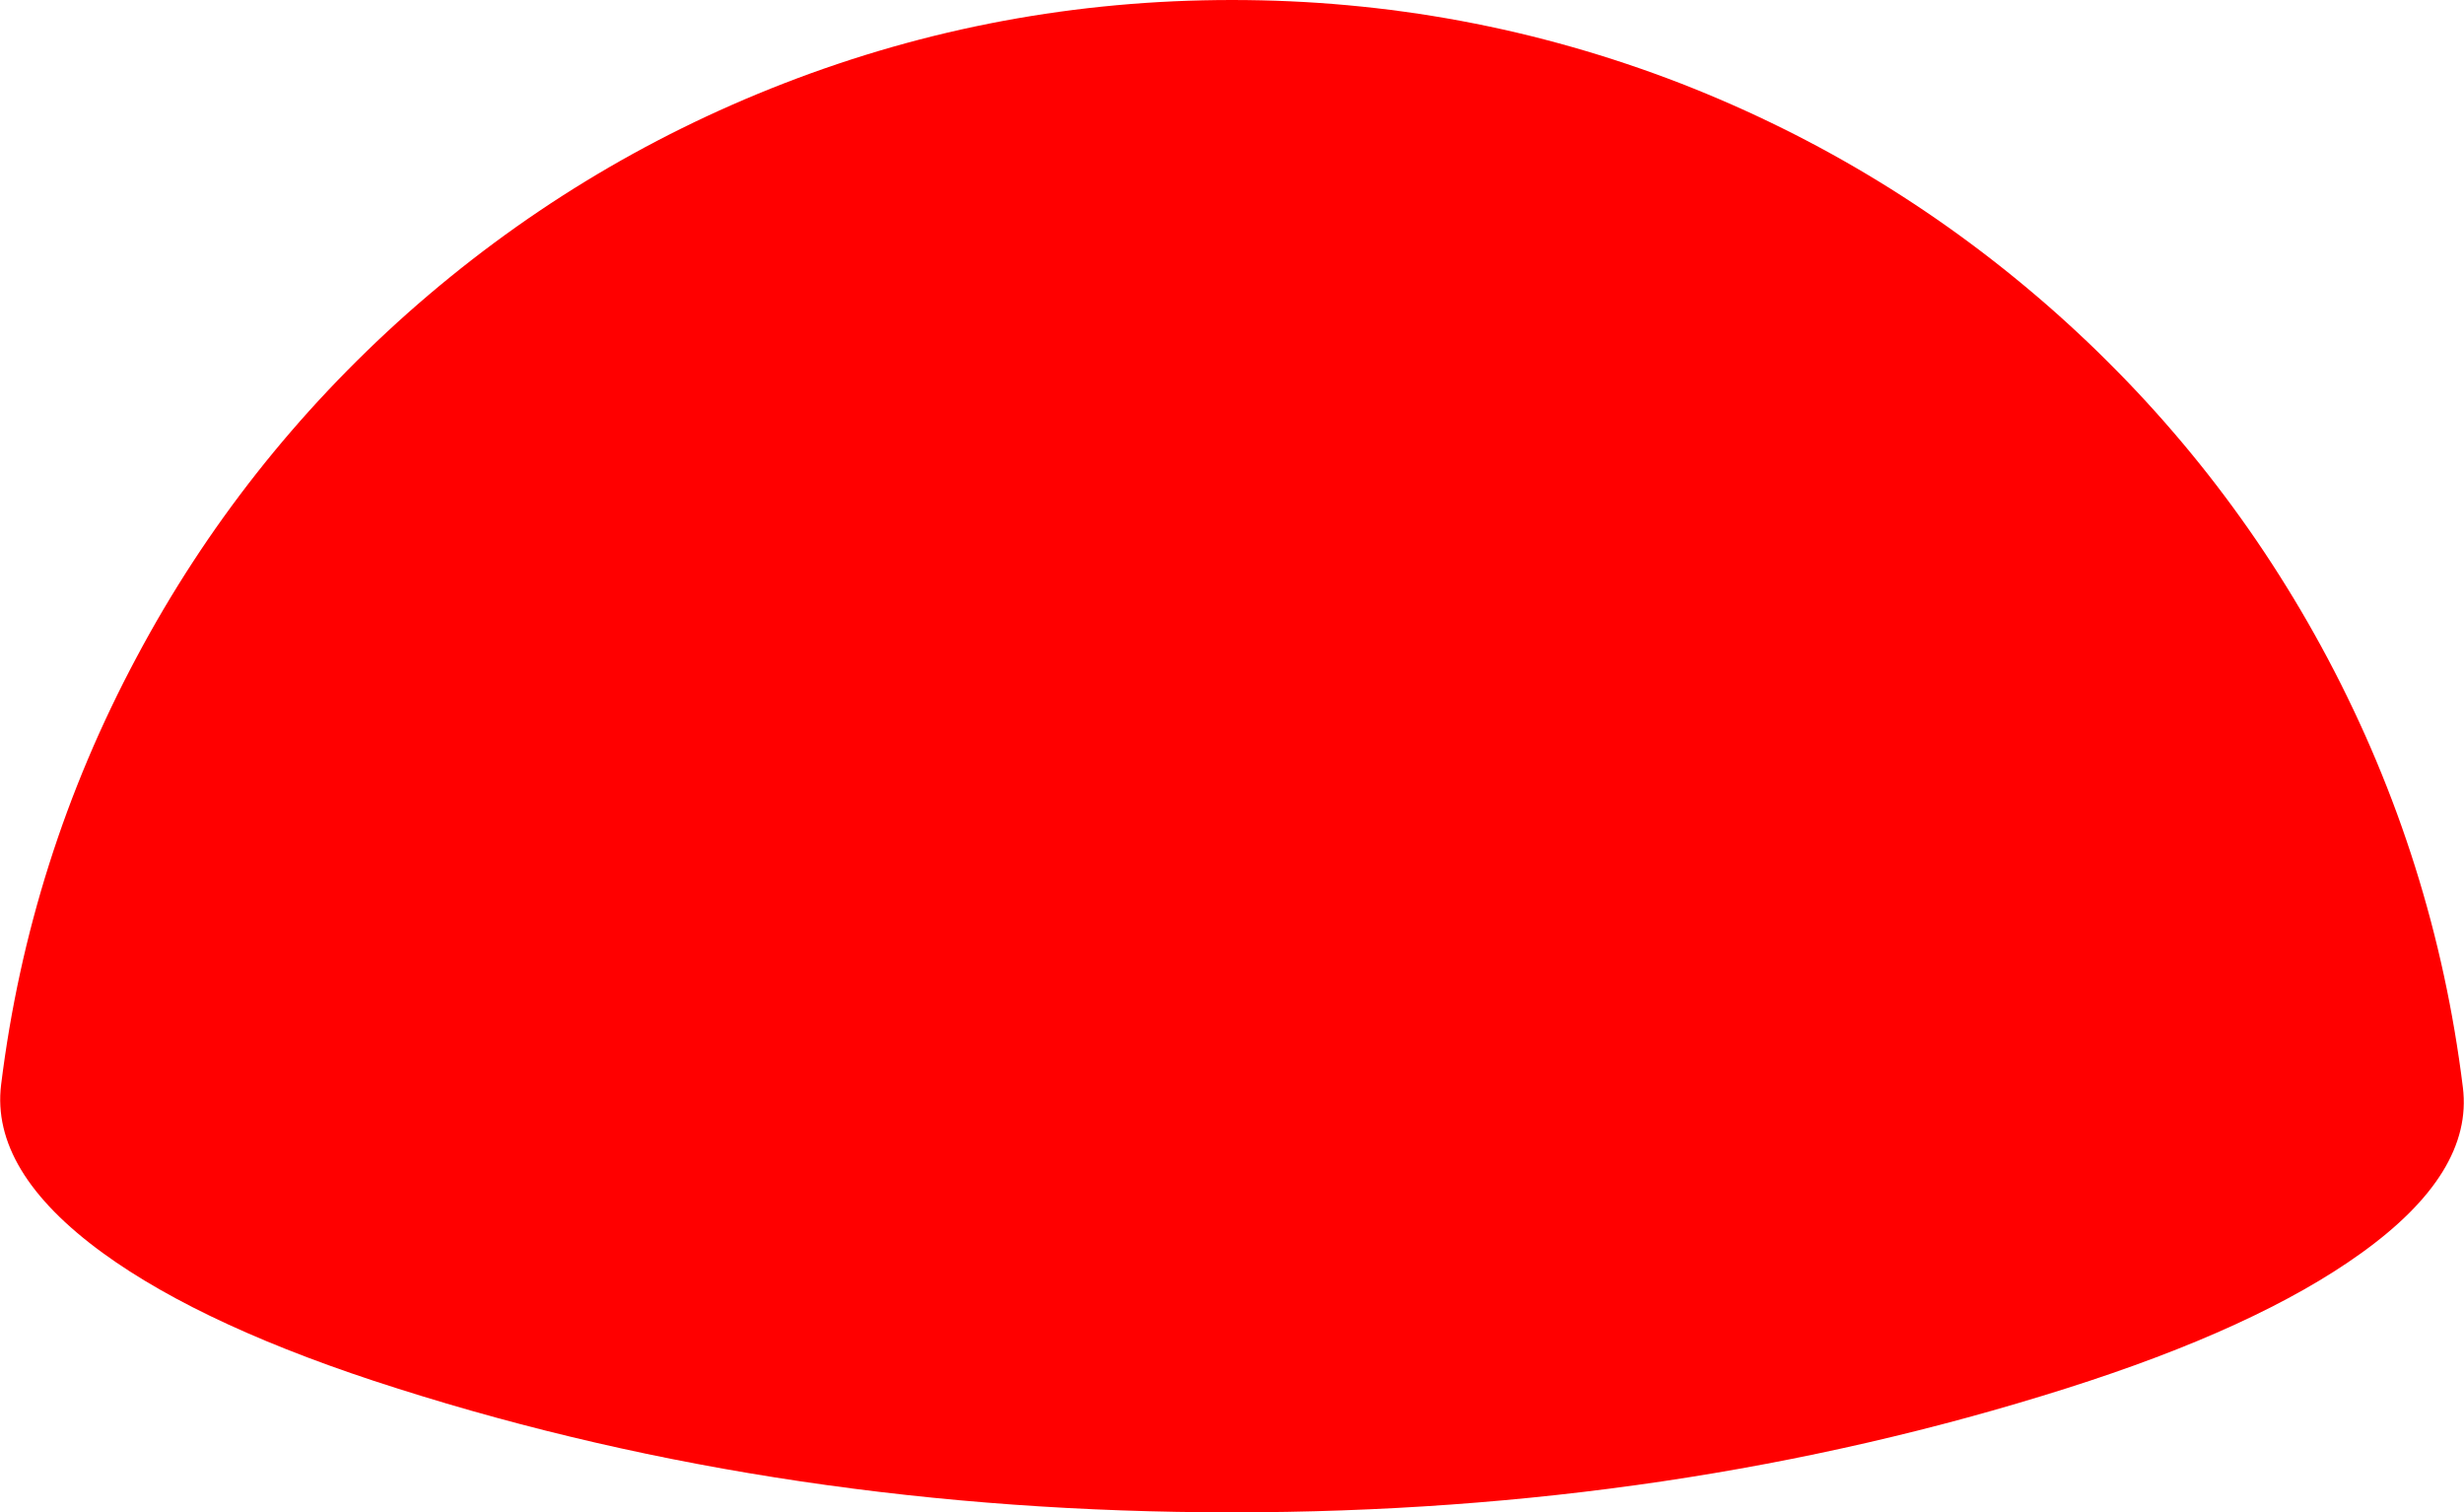 <?xml version="1.0" encoding="UTF-8" standalone="no"?>
<svg xmlns:xlink="http://www.w3.org/1999/xlink" height="134.9px" width="219.8px" xmlns="http://www.w3.org/2000/svg">
  <g transform="matrix(1.0, 0.0, 0.0, 1.0, -16.9, -16.2)">
    <path d="M200.4 44.2 Q215.25 57.45 224.55 74.95 234.1 92.95 236.6 113.2 237.55 120.8 227.5 128.0 218.25 134.65 201.2 140.05 166.35 151.1 126.8 151.1 87.1 151.1 52.35 140.05 35.25 134.65 26.05 127.95 16.05 120.65 17.0 112.95 19.5 92.75 29.1 74.8 38.4 57.35 53.3 44.1 68.25 30.85 86.8 23.65 106.0 16.2 126.8 16.2 147.6 16.2 166.85 23.65 185.45 30.9 200.4 44.2" fill="#ff0000" fill-rule="evenodd" stroke="none"/>
  </g>
</svg>
